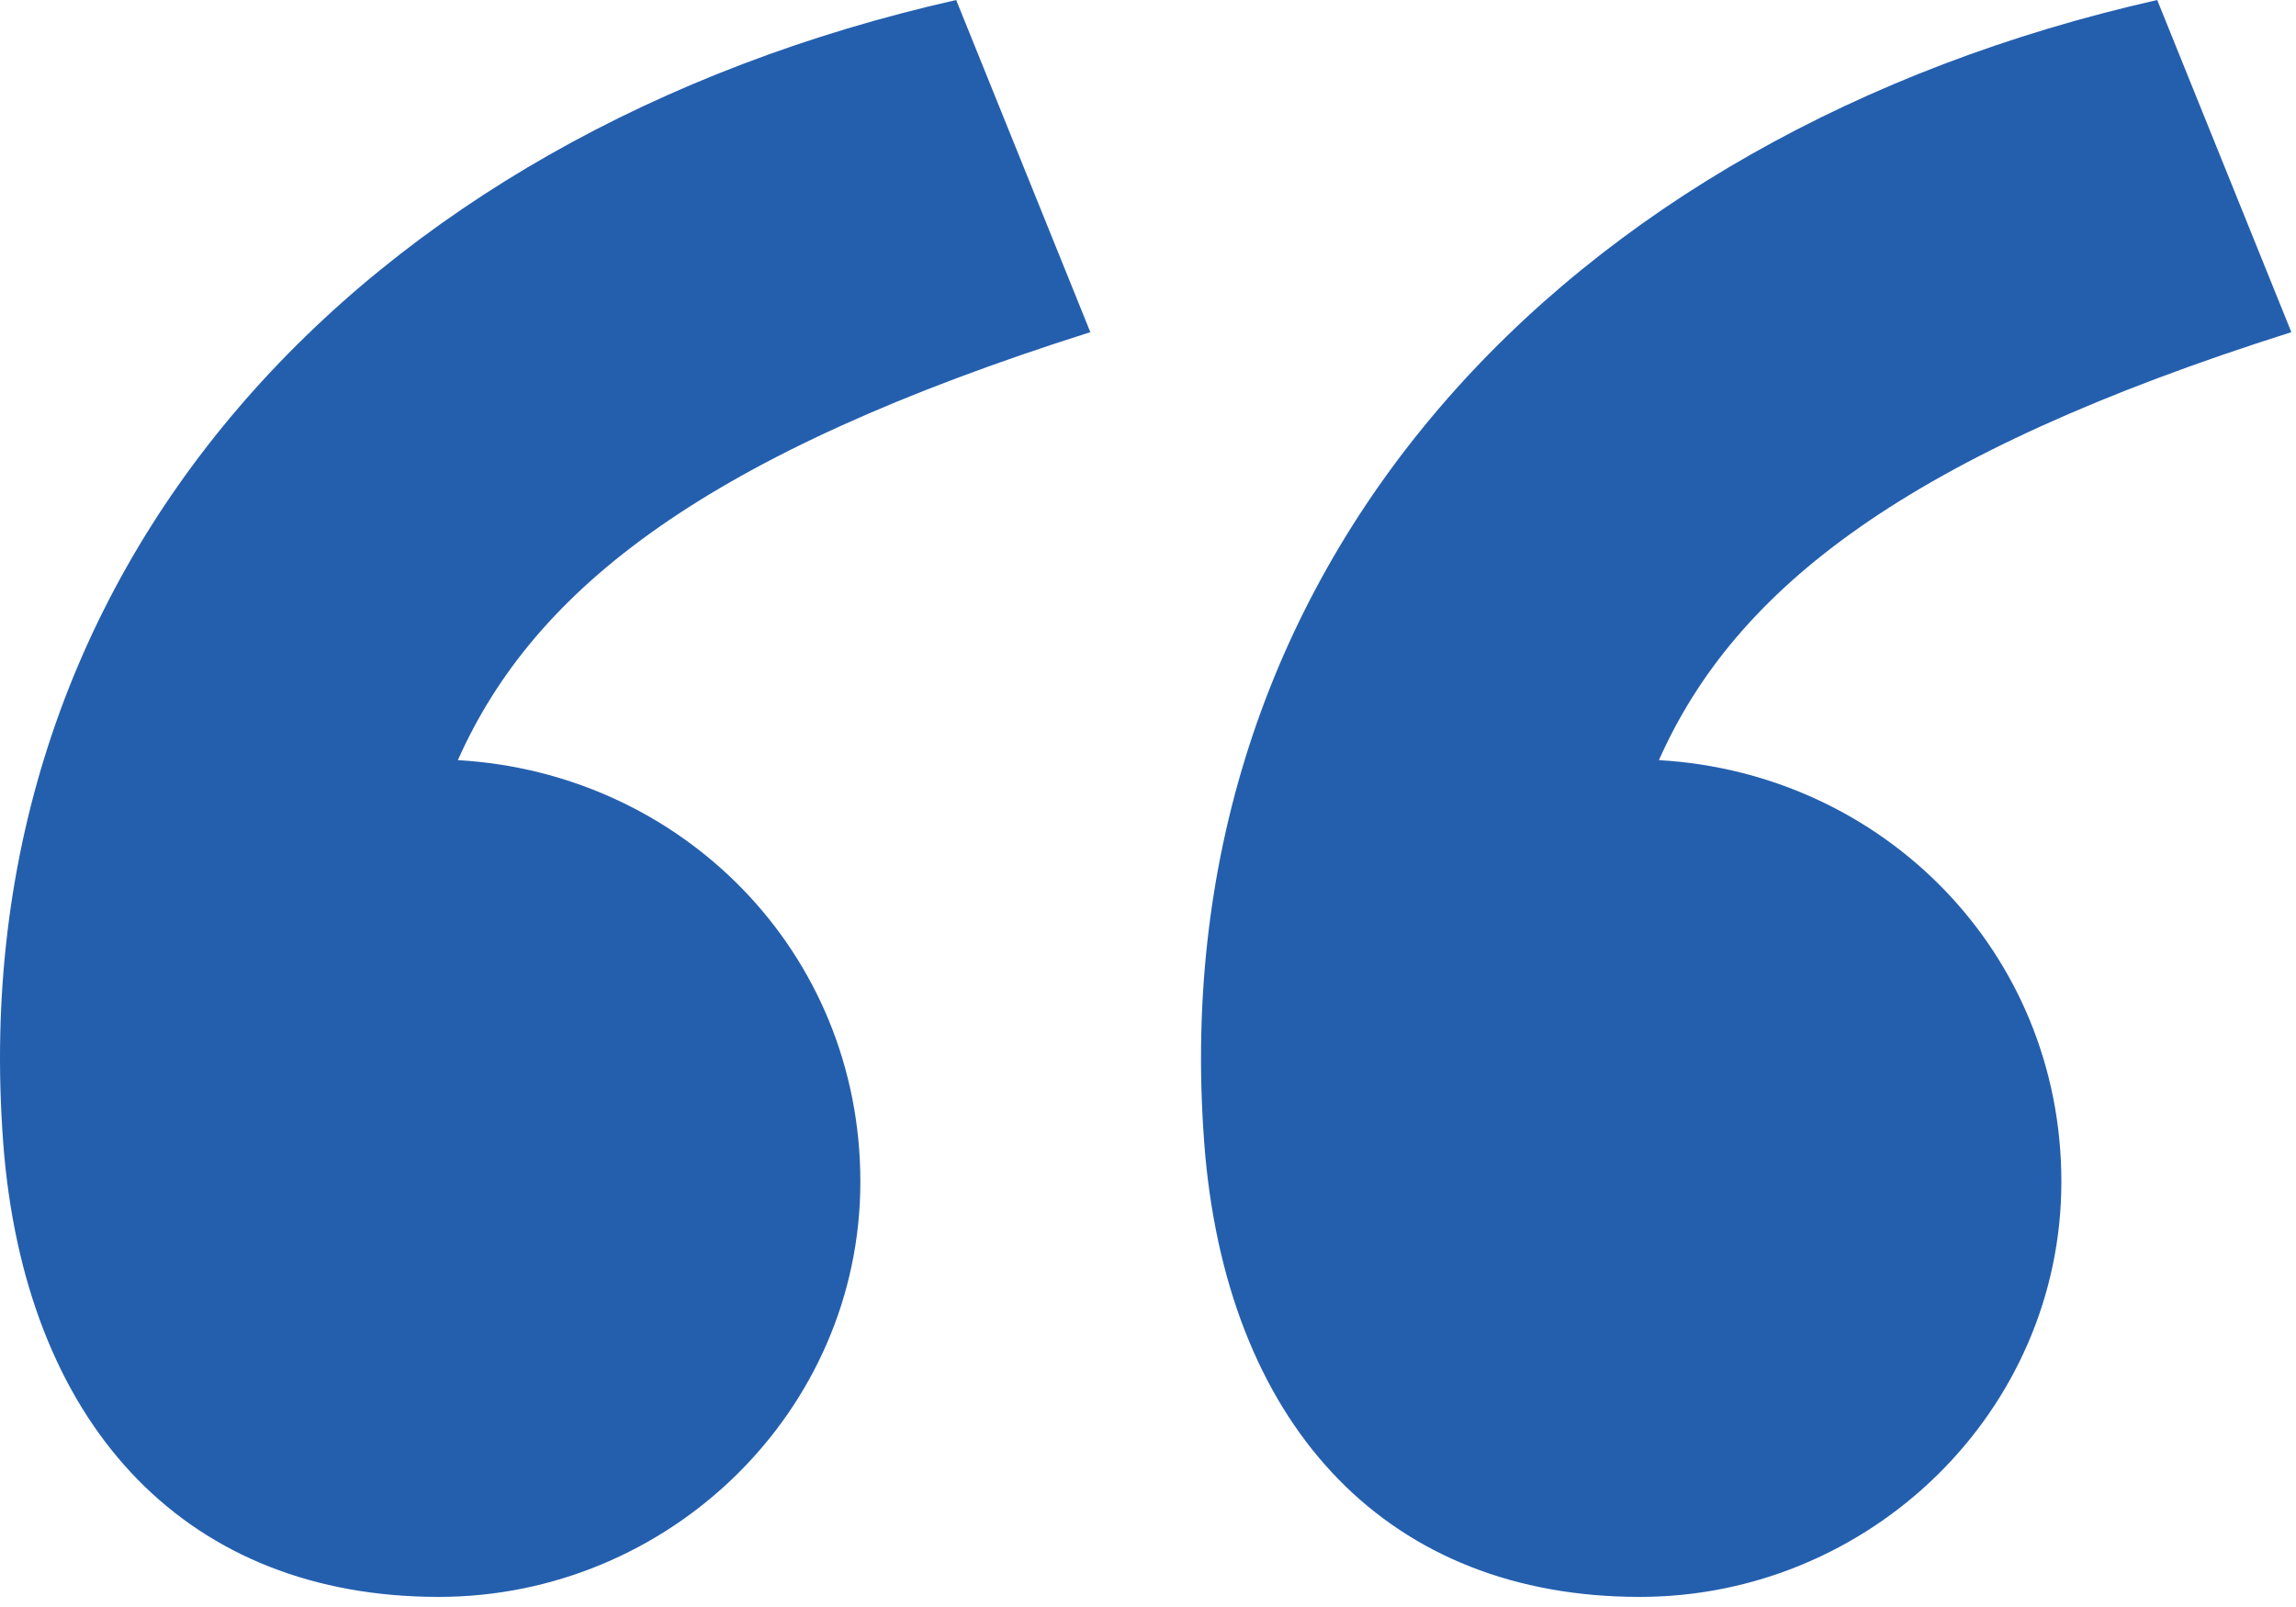 <svg xmlns="http://www.w3.org/2000/svg" width="90" height="63" viewBox="0 0 90 63" fill="none"><path d="M42.74 13.022L37.481 0C14.192 5.259 -1.835 22.287 0.169 45.326C1.171 56.094 7.431 62.604 17.197 62.604C26.212 62.604 33.725 55.342 33.725 46.327C33.725 37.312 26.713 30.3 17.948 29.8C20.953 23.038 27.715 17.78 42.74 13.022ZM47.247 45.326C48.249 56.094 54.51 62.604 64.276 62.604C73.291 62.604 80.803 55.342 80.803 46.327C80.803 37.312 73.792 30.3 65.027 29.8C68.032 23.038 74.793 17.78 89.818 13.022L84.56 0C61.271 5.259 45.244 22.287 47.247 45.326Z" fill="#245FAE"></path></svg>